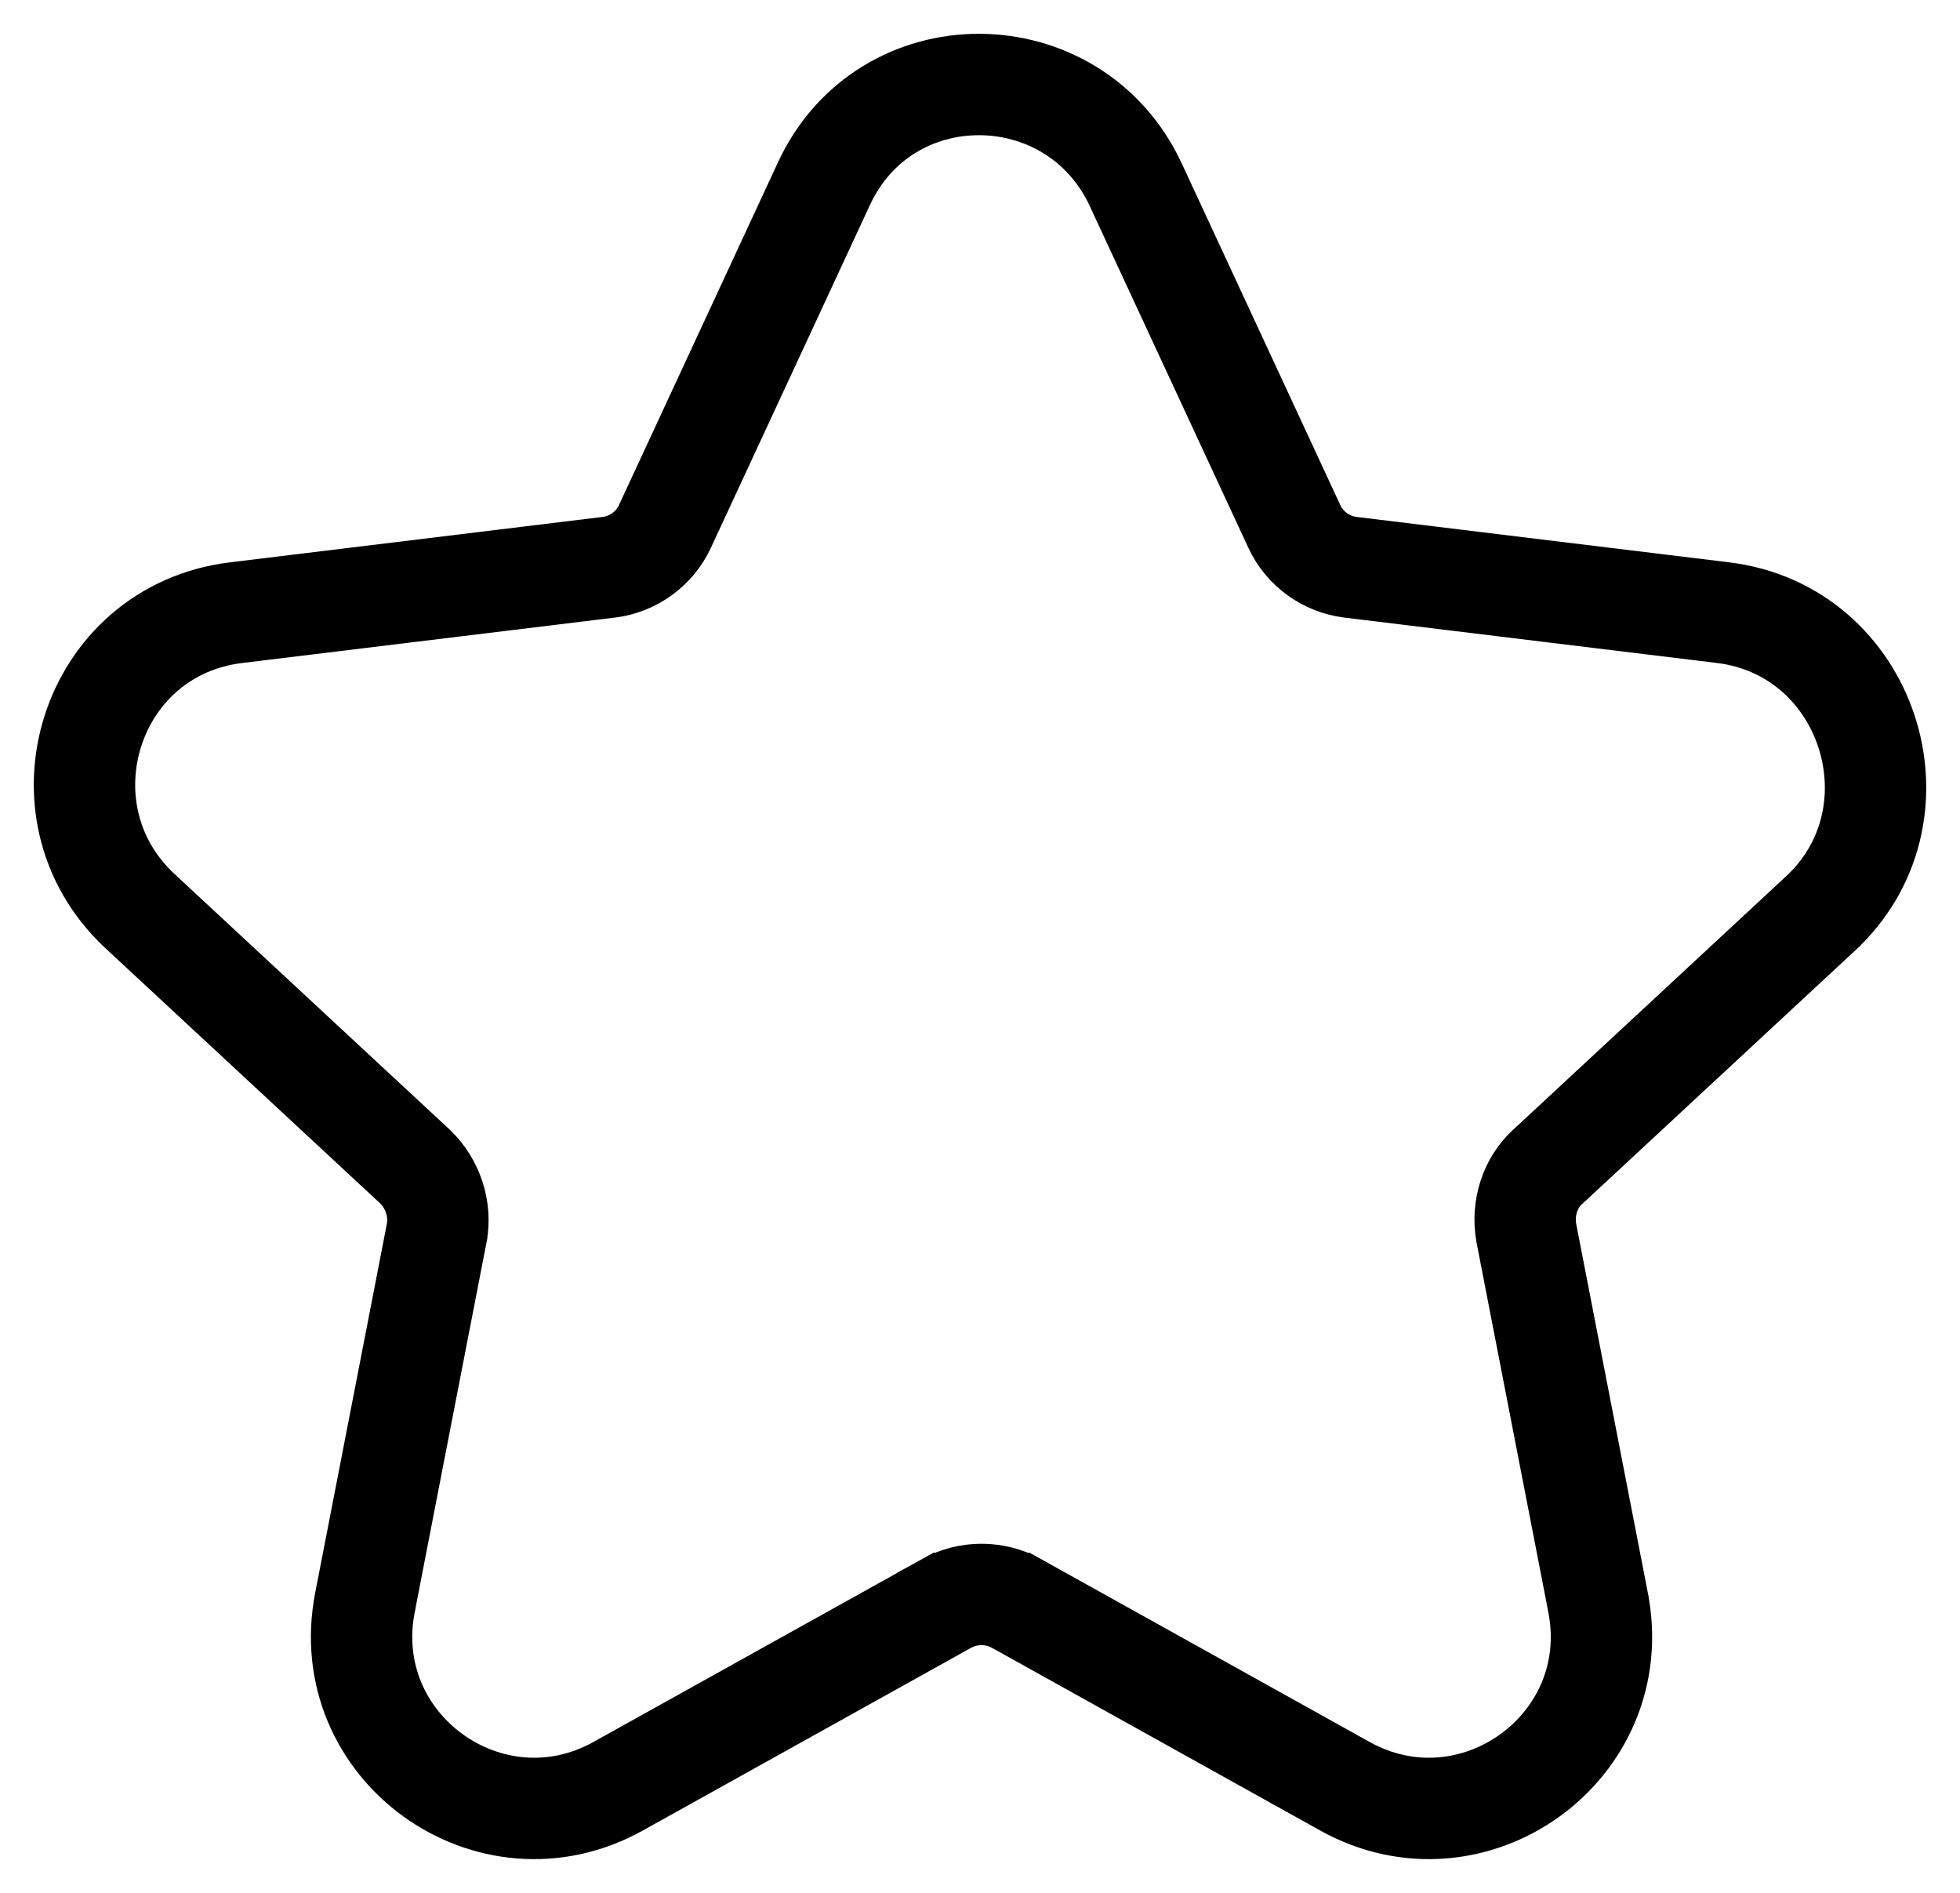 <?xml version="1.0" encoding="UTF-8"?> <svg xmlns="http://www.w3.org/2000/svg" width="29" height="28" viewBox="0 0 29 28" fill="none"> <path d="M25.497 9.063L25.496 9.063L19.98 8.391L19.98 8.391C19.621 8.347 19.304 8.117 19.153 7.792L16.805 2.734L16.805 2.733C15.888 0.765 13.087 0.745 12.182 2.737L9.836 7.792C9.836 7.792 9.836 7.792 9.836 7.792C9.685 8.117 9.368 8.347 9.009 8.391L9.009 8.391L3.493 9.063L3.493 9.063C1.321 9.328 0.491 12 2.065 13.472L2.067 13.474L6.143 17.259C6.408 17.515 6.526 17.892 6.462 18.235C6.462 18.236 6.462 18.236 6.462 18.237L5.401 23.699C5.401 23.7 5.401 23.7 5.401 23.701C4.979 25.842 7.252 27.478 9.148 26.422L14.009 23.717C14.01 23.717 14.01 23.716 14.01 23.716C14.325 23.543 14.72 23.543 15.034 23.716C15.035 23.716 15.035 23.717 15.036 23.717L19.897 26.422C21.793 27.478 24.066 25.842 23.644 23.7C23.644 23.7 23.644 23.7 23.644 23.699L22.583 18.237C22.517 17.864 22.645 17.494 22.894 17.266L22.897 17.263L26.978 13.474L26.986 13.467L26.993 13.459C28.497 11.98 27.638 9.328 25.497 9.063Z" stroke="black" stroke-width="1.5"></path> </svg> 